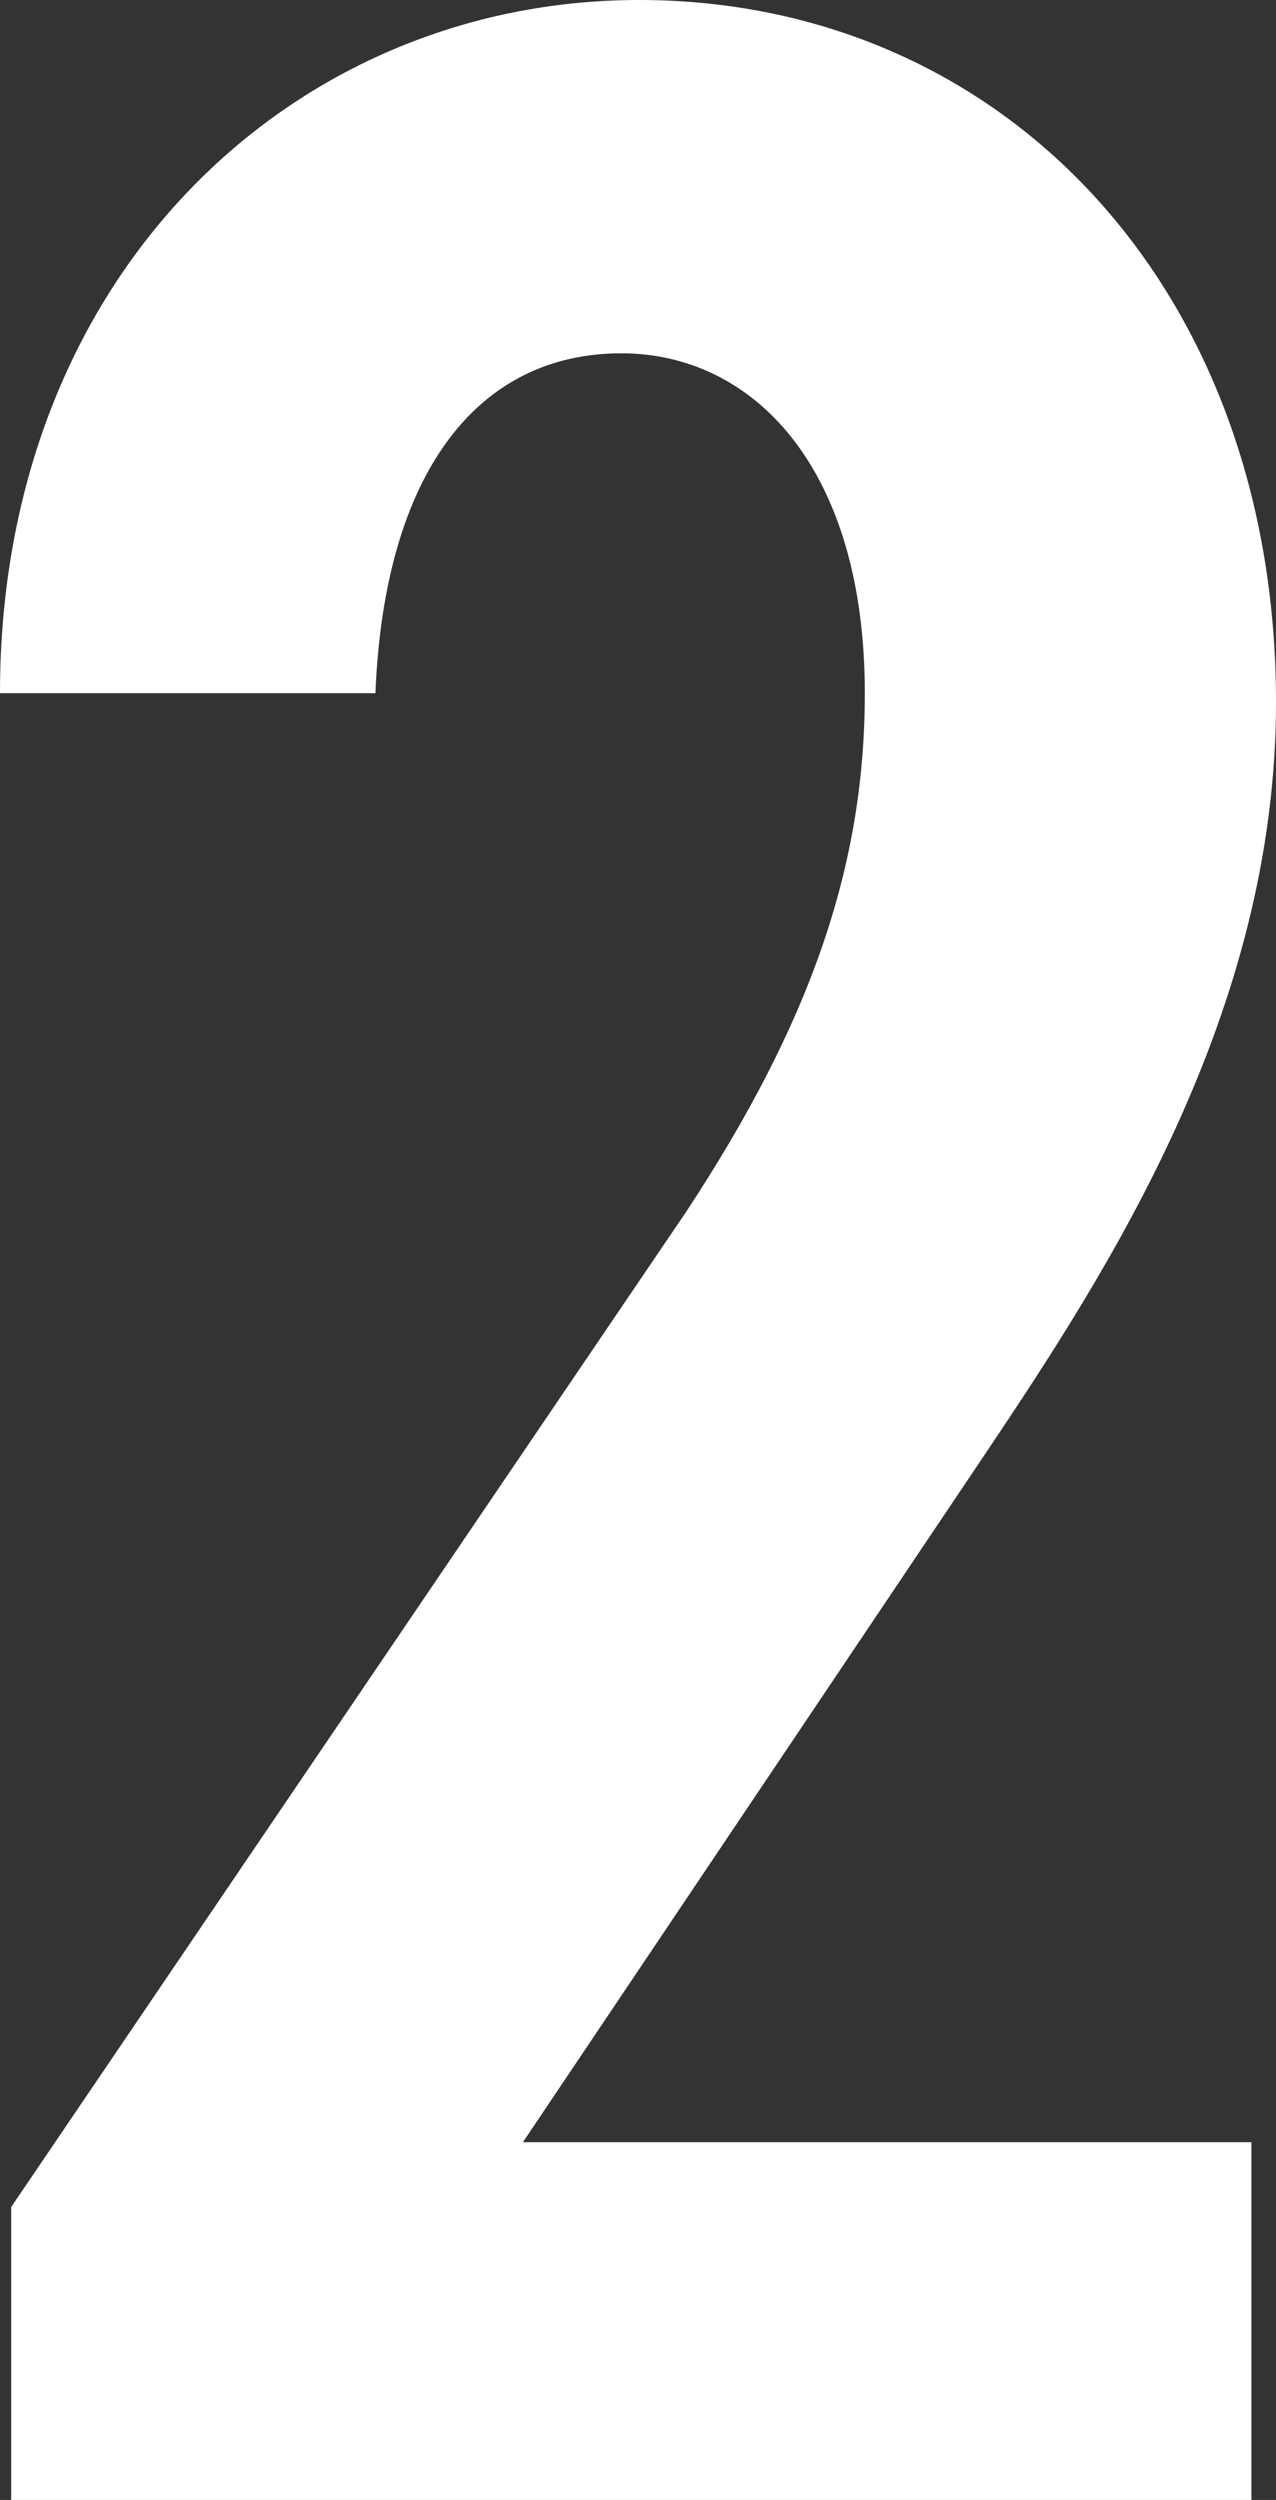 <?xml version="1.0" encoding="utf-8"?>
<!-- Generator: Adobe Illustrator 28.2.0, SVG Export Plug-In . SVG Version: 6.00 Build 0)  -->
<svg version="1.1" id="_レイヤー_1" xmlns="http://www.w3.org/2000/svg" xmlns:xlink="http://www.w3.org/1999/xlink" x="0px"
	 y="0px" width="57.1px" height="111.8px" viewBox="0 0 57.1 111.8" style="enable-background:new 0 0 57.1 111.8;"
	 xml:space="preserve">
<rect x="0" y="0" width="57.1" height="111.8" fill="#333333" stroke="none"/>
<style type="text/css">
	.st0{fill:#FFFFFF;}
</style>
<path class="st0" d="M56,111.8H0.5V98.7l30.2-44.5c5.6-8.5,8-15.5,8-23.2c0-10.1-5-15.2-10.9-15.2c-6.4,0-10.6,5.3-11,15.2H0
	C0,12.3,13.1,0,28.6,0c16.2,0,28.5,12.8,28.5,31.4c0,13.9-7.5,25.4-13,33.6L23.4,95.8H56V111.8z"/>
</svg>
